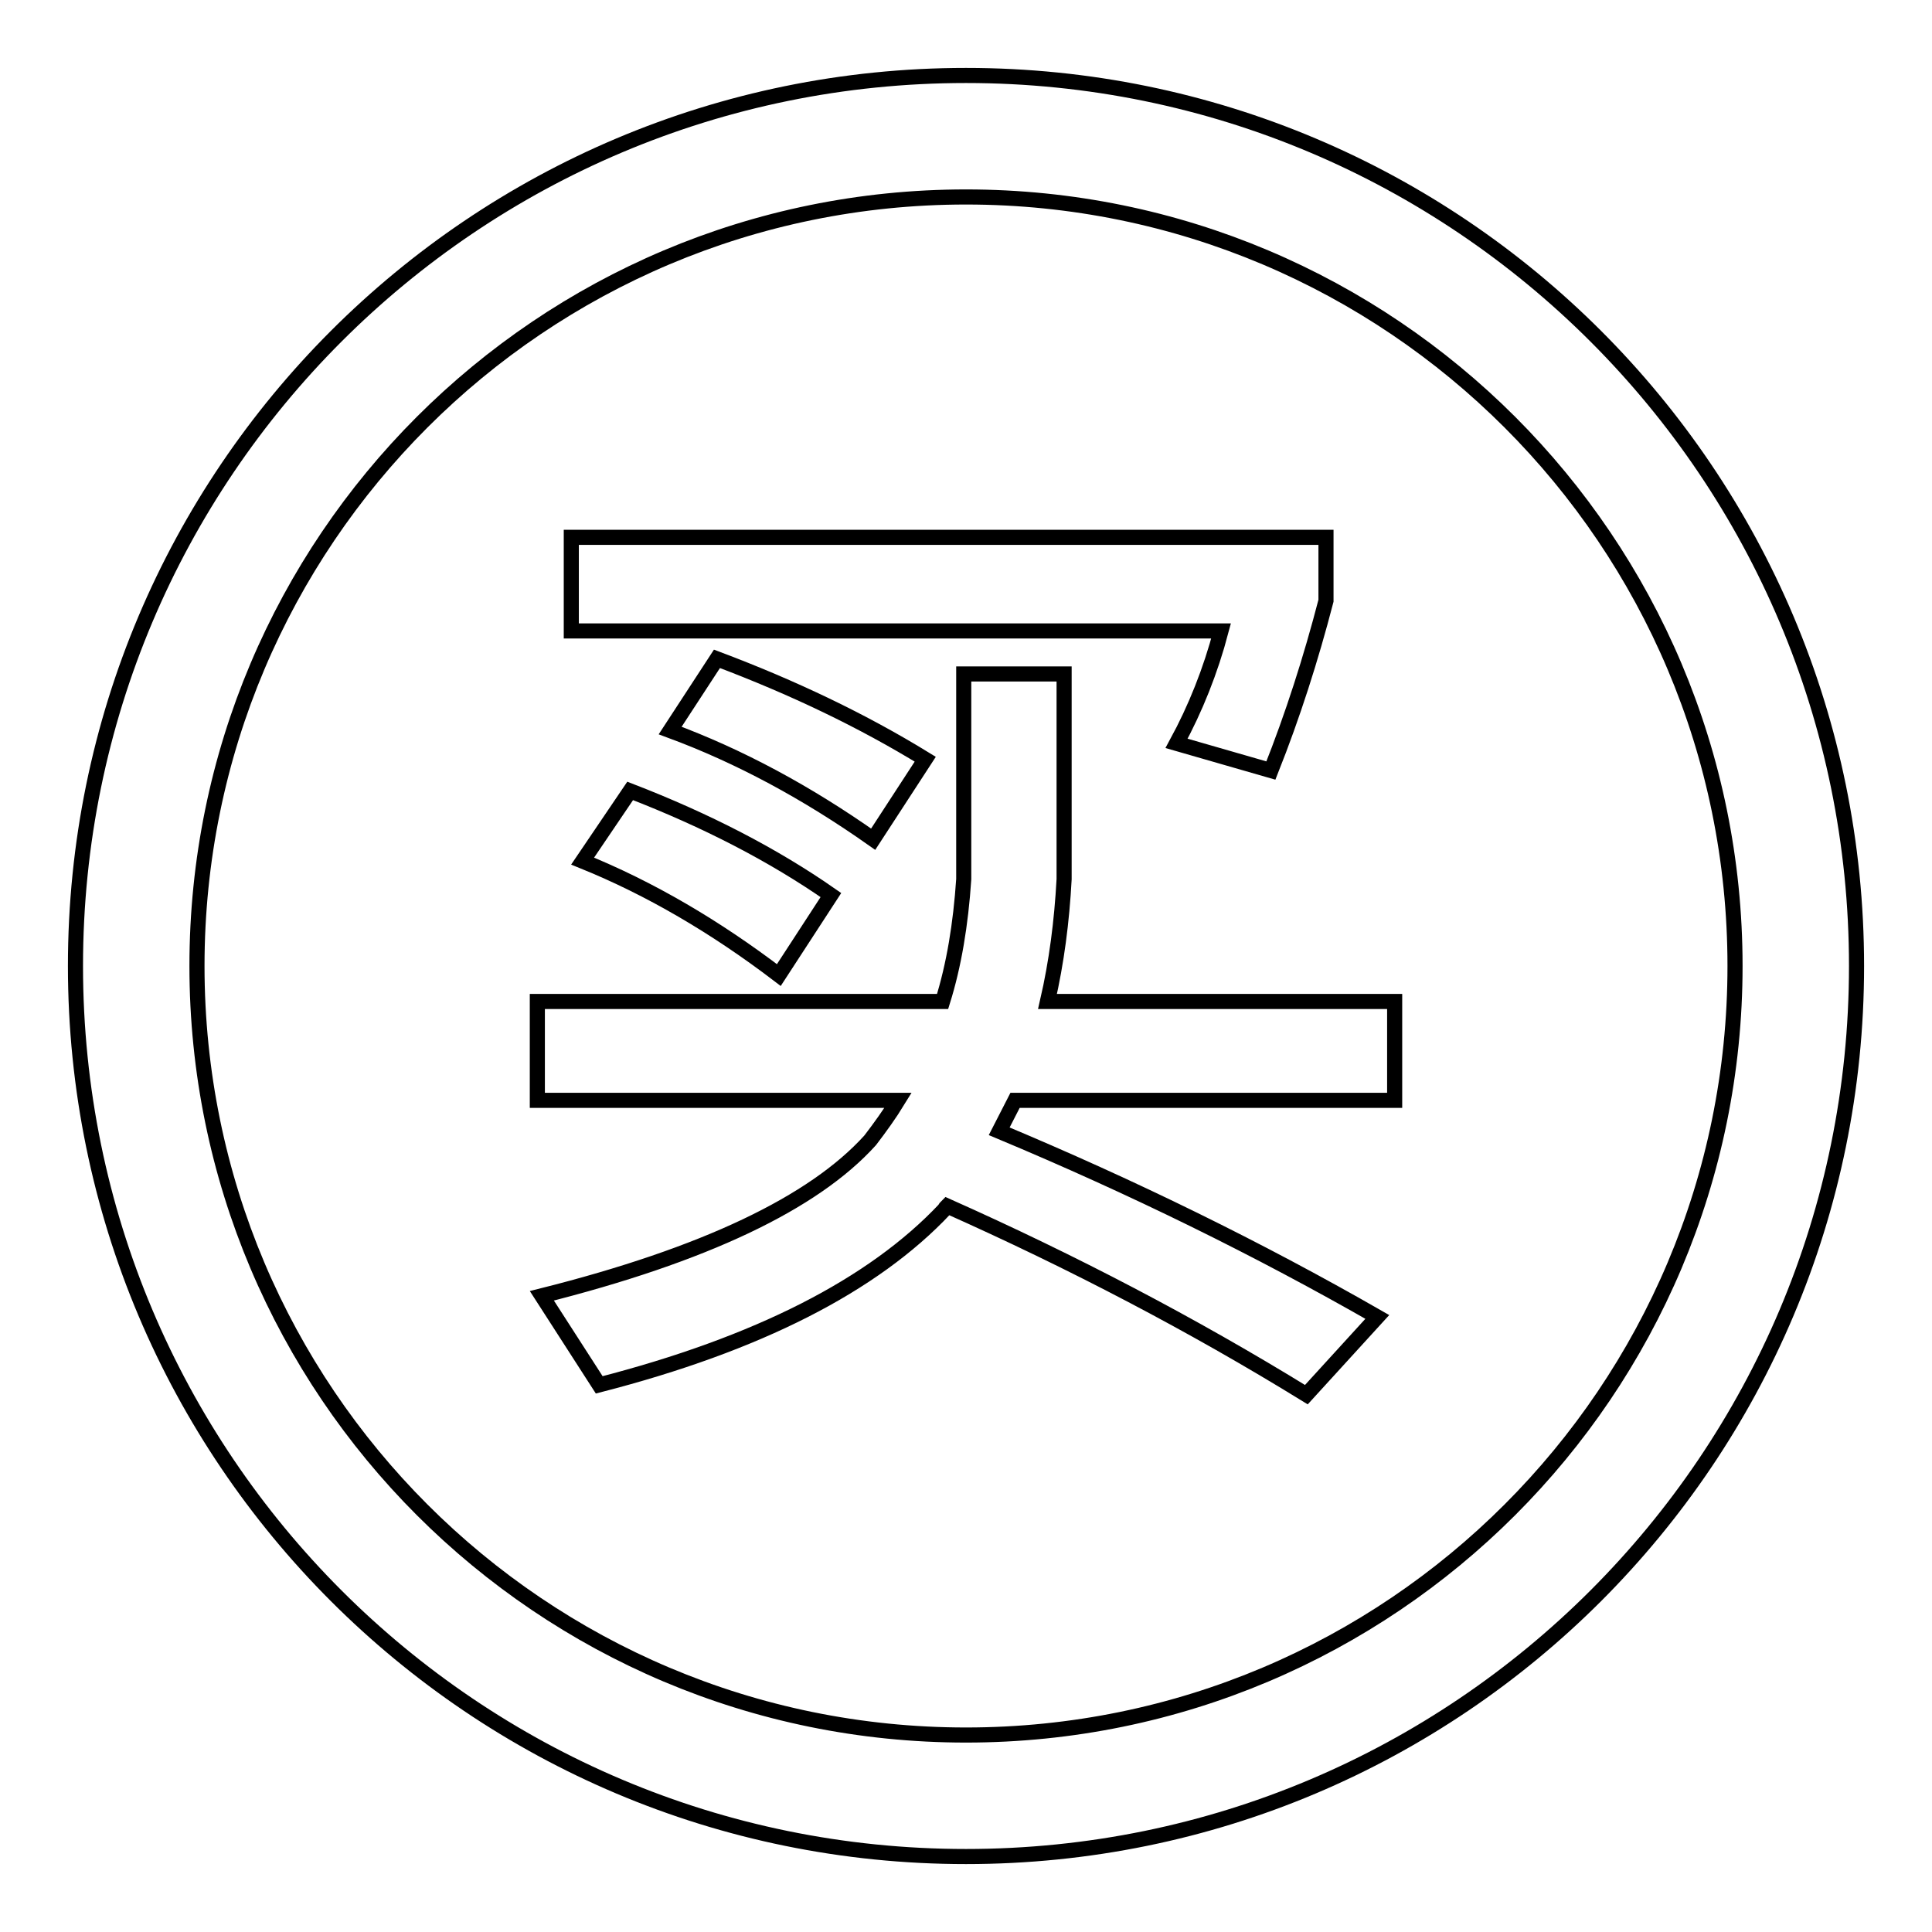 <?xml version="1.0" encoding="utf-8"?>
<!-- Svg Vector Icons : http://www.onlinewebfonts.com/icon -->
<!DOCTYPE svg PUBLIC "-//W3C//DTD SVG 1.1//EN" "http://www.w3.org/Graphics/SVG/1.1/DTD/svg11.dtd">
<svg version="1.1" xmlns="http://www.w3.org/2000/svg" xmlns:xlink="http://www.w3.org/1999/xlink" x="0px" y="0px" viewBox="0 0 256 256" enable-background="new 0 0 256 256" xml:space="preserve">
<g> <path stroke-width="2" fill-opacity="0" stroke="#000000"  d="M128,10C62.8,10,10,62.8,10,128s52.8,118,118,118c65.2,0,118-52.8,118-118S193.2,10,128,10z M128,229.9 c-56.3,0-101.9-45.6-101.9-101.9S71.7,26.1,128,26.1c56.3,0,101.9,45.6,101.9,101.9S184.3,229.9,128,229.9z"/> <path stroke-width="2" fill-opacity="0" stroke="#000000"  d="M127.7,89.3H141v27.2c-0.3,5.6-1,11-2.2,16.2h46v13.1h-50.3l-2.1,4.1c17.7,7.4,34.4,15.6,50.1,24.6 l-9.4,10.3c-15.1-9.3-31-17.6-47.6-25c-0.2,0.2-0.3,0.3-0.3,0.4c-9.5,10.1-24.8,17.9-45.8,23.3l-7.6-11.8 c21.5-5.4,36-12.3,43.5-20.6c1.3-1.7,2.6-3.5,3.7-5.3H71.2v-13.1h53.7c1.5-4.8,2.4-10.2,2.8-16.2V89.3z M75.7,71.2h100v8.4 c-2,7.7-4.4,15.2-7.3,22.5l-12.5-3.6c2.5-4.6,4.5-9.6,5.9-14.9H75.7V71.2z M83.5,104.8c10.1,3.9,19,8.5,26.6,13.8l-6.9,10.6 c-8.4-6.4-17.1-11.5-26-15.1L83.5,104.8z M95,87.3c10.1,3.8,19.3,8.2,27.6,13.3l-6.9,10.6c-8.8-6.2-17.7-11-26.9-14.4L95,87.3z"/></g>
</svg>